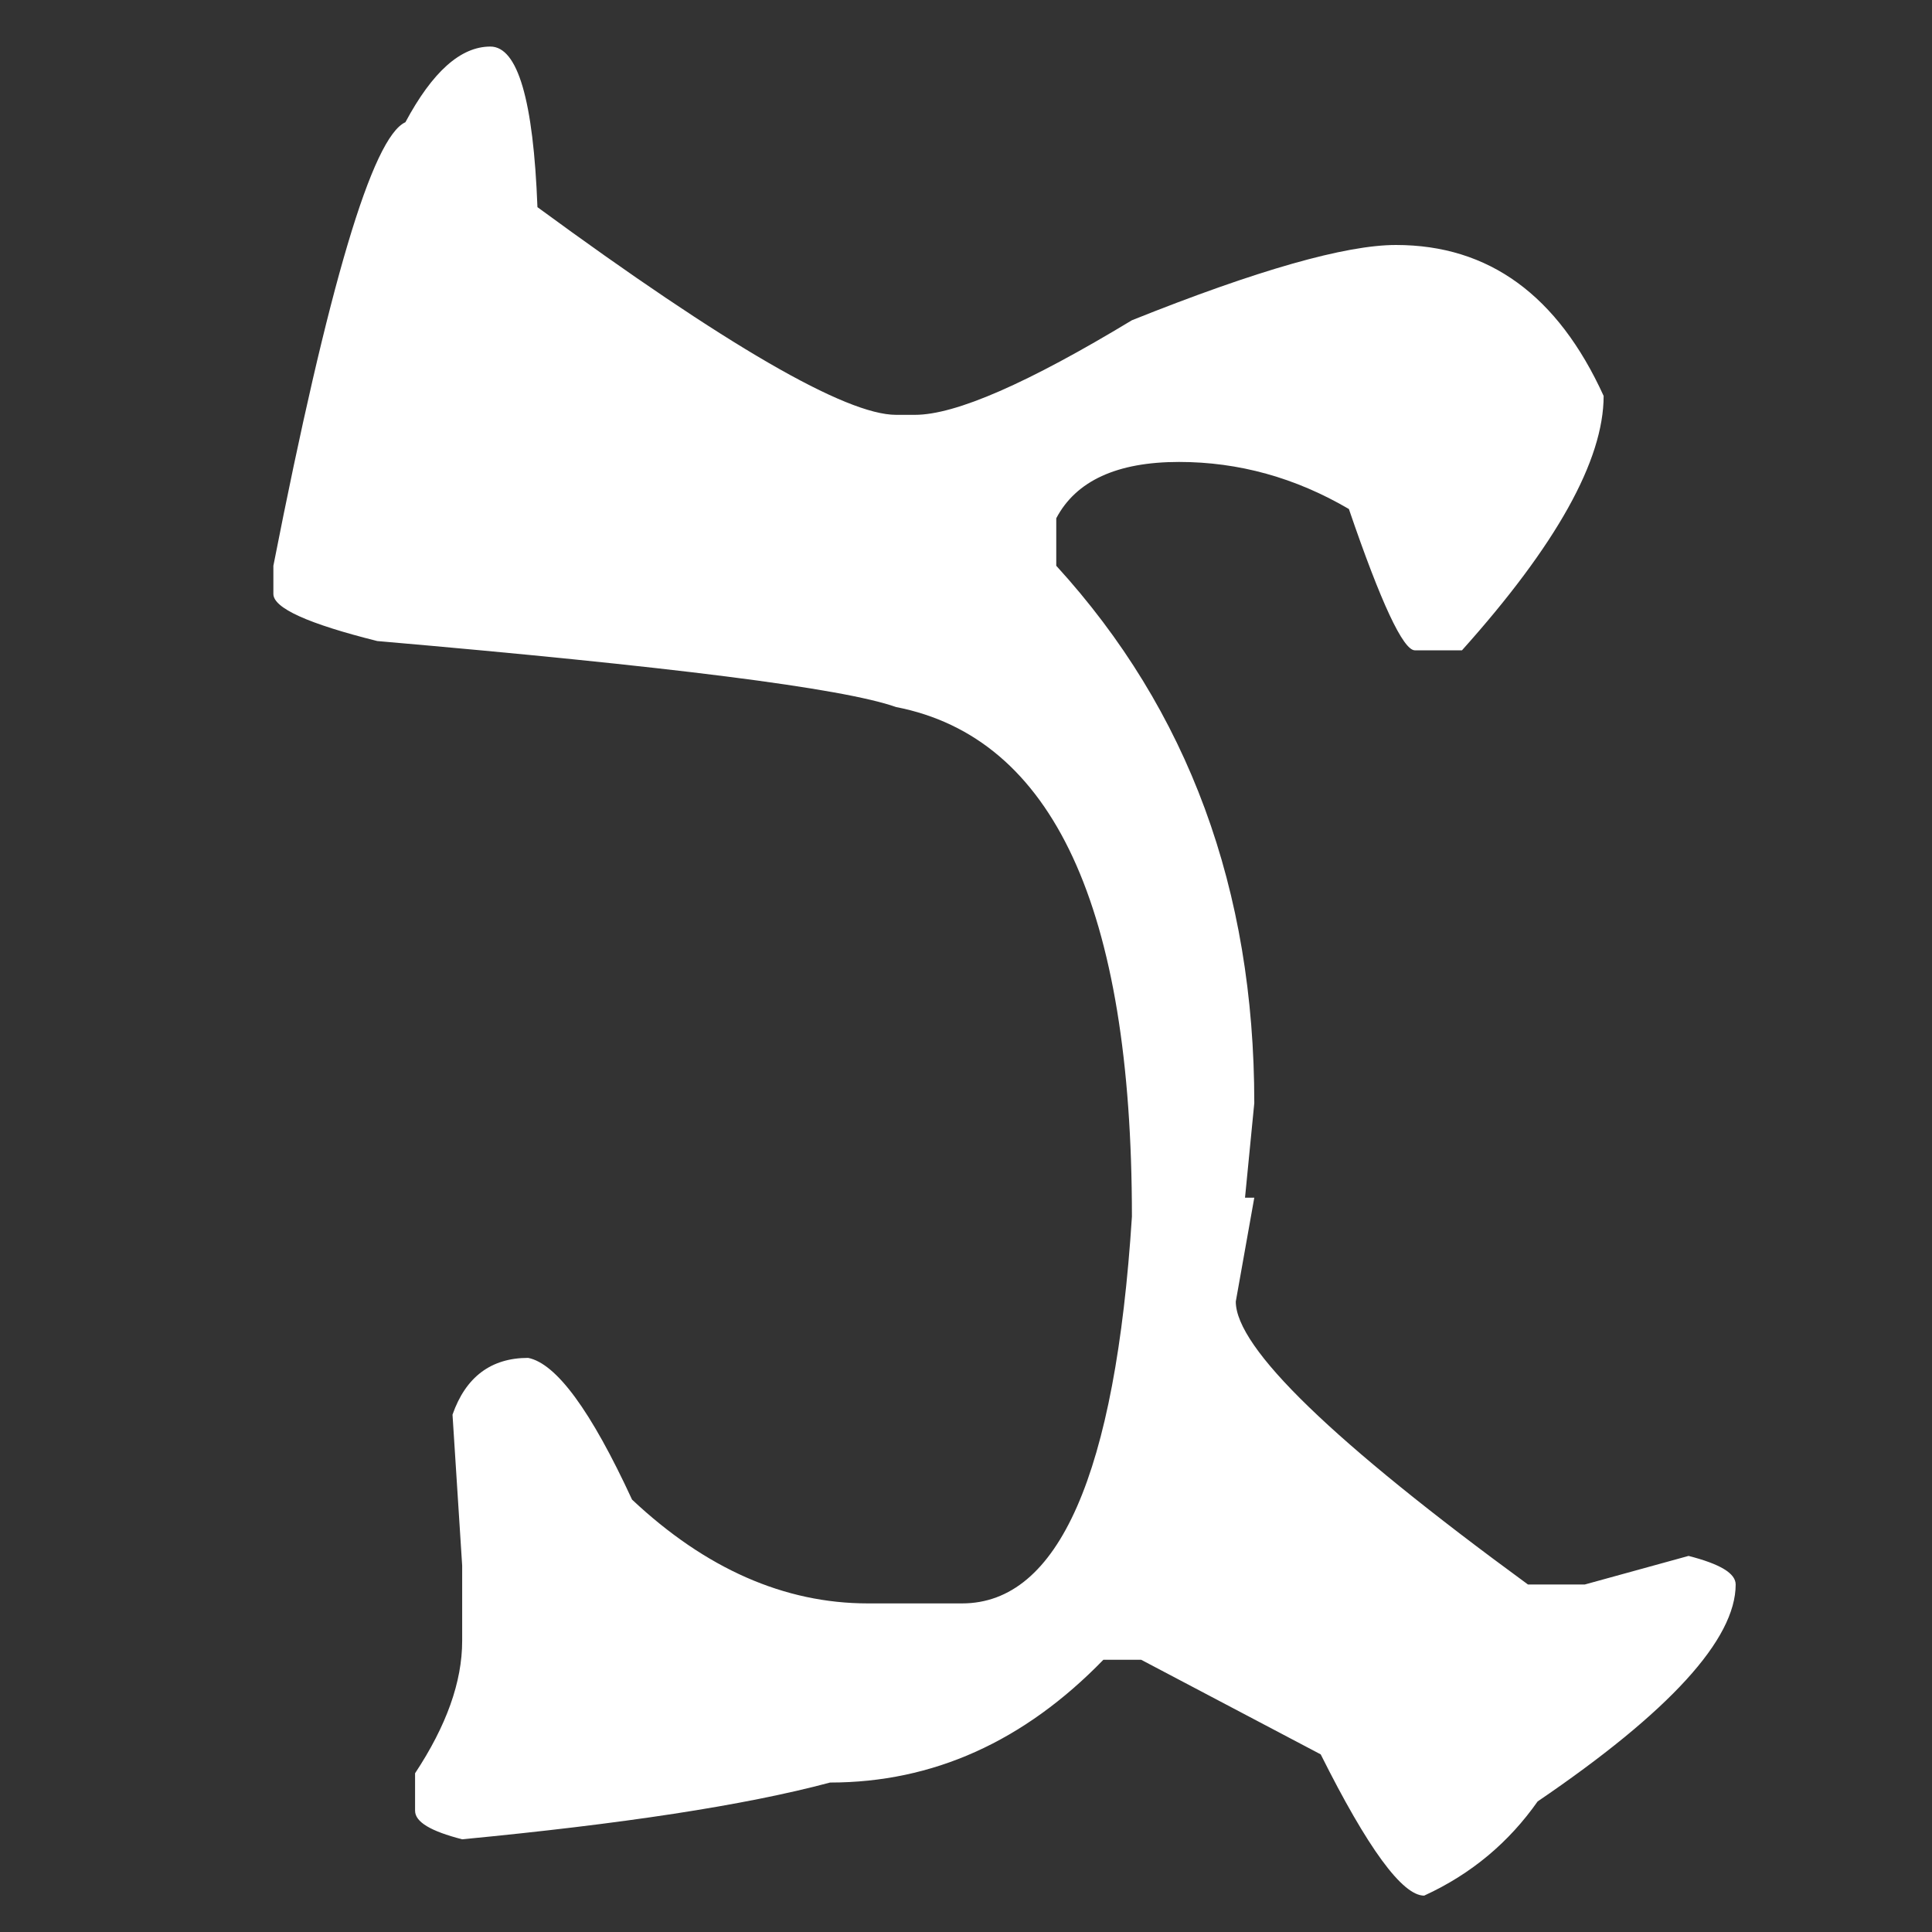 <?xml version="1.0" encoding="UTF-8"?>
<!DOCTYPE svg PUBLIC "-//W3C//DTD SVG 1.1//EN" "http://www.w3.org/Graphics/SVG/1.1/DTD/svg11.dtd">
<!-- Creator: CorelDRAW 2017 -->
<svg xmlns="http://www.w3.org/2000/svg" xml:space="preserve" width="500px" height="500px" version="1.1" style="shape-rendering:geometricPrecision; text-rendering:geometricPrecision; image-rendering:optimizeQuality; fill-rule:evenodd; clip-rule:evenodd"
viewBox="0 0 500 500"
 xmlns:xlink="http://www.w3.org/1999/xlink">
 <rect x="0" y="0" width="500" height="500" fill="#333333" stroke="none"/>
 <defs>
  <style type="text/css">
   <![CDATA[
    .fil0 {fill:white;fill-rule:nonzero}
   ]]>
  </style>
 </defs>
 <g id="Слой_x0020_1">
  <path class="fil0" d="M126.9 12.05c7.08,0 11.14,13.85 12.19,41.56 48.85,35.83 79.79,53.75 92.81,53.75l4.9 0c10.52,0 29.27,-8.23 56.14,-24.48 32.5,-13.02 55.31,-19.48 68.33,-19.48 24.07,0 41.88,13.02 53.75,39.06 0,16.67 -12.29,38.65 -36.66,65.84l-12.19 0c-3.02,0 -8.75,-12.19 -17.08,-36.57 -13.86,-8.12 -28.54,-12.18 -43.96,-12.18 -16.04,0 -26.67,4.89 -31.77,14.58l0 12.29c34.16,37.4 51.25,83.75 51.25,139.06l-2.4 24.48 2.4 0 -4.79 26.88c0,11.98 25.2,36.35 75.62,73.23l14.69 0 26.87 -7.4c8.13,2.09 12.19,4.48 12.19,7.4 0,14.16 -17.08,32.91 -51.25,56.14 -7.4,10.52 -17.08,18.75 -29.37,24.38 -5.63,0 -14.59,-12.19 -26.77,-36.56l-46.46 -24.48 -9.79 0c-20.53,21.14 -44.07,31.77 -70.73,31.77 -22.19,5.94 -53.96,10.73 -95.21,14.69 -8.13,-2.09 -12.19,-4.48 -12.19,-7.4l0 -9.69c8.12,-12.29 12.19,-23.64 12.19,-34.27l0 -19.48 -2.5 -39.06c3.43,-9.79 10,-14.69 19.58,-14.69 7.29,1.46 16.25,13.65 26.88,36.67 19.06,17.92 39.48,26.87 61.04,26.87l24.37 0c25,0 39.69,-33.43 43.96,-100.1 0,-80 -20.42,-123.96 -61.04,-131.88 -13.85,-4.89 -58.65,-10.52 -134.27,-17.08 -17.92,-4.48 -26.88,-8.54 -26.88,-12.19l0 -7.29c14.27,-72.71 25.63,-110.94 34.17,-114.79 6.98,-13.02 14.27,-19.58 21.98,-19.58z"/>
 </g>
</svg>
